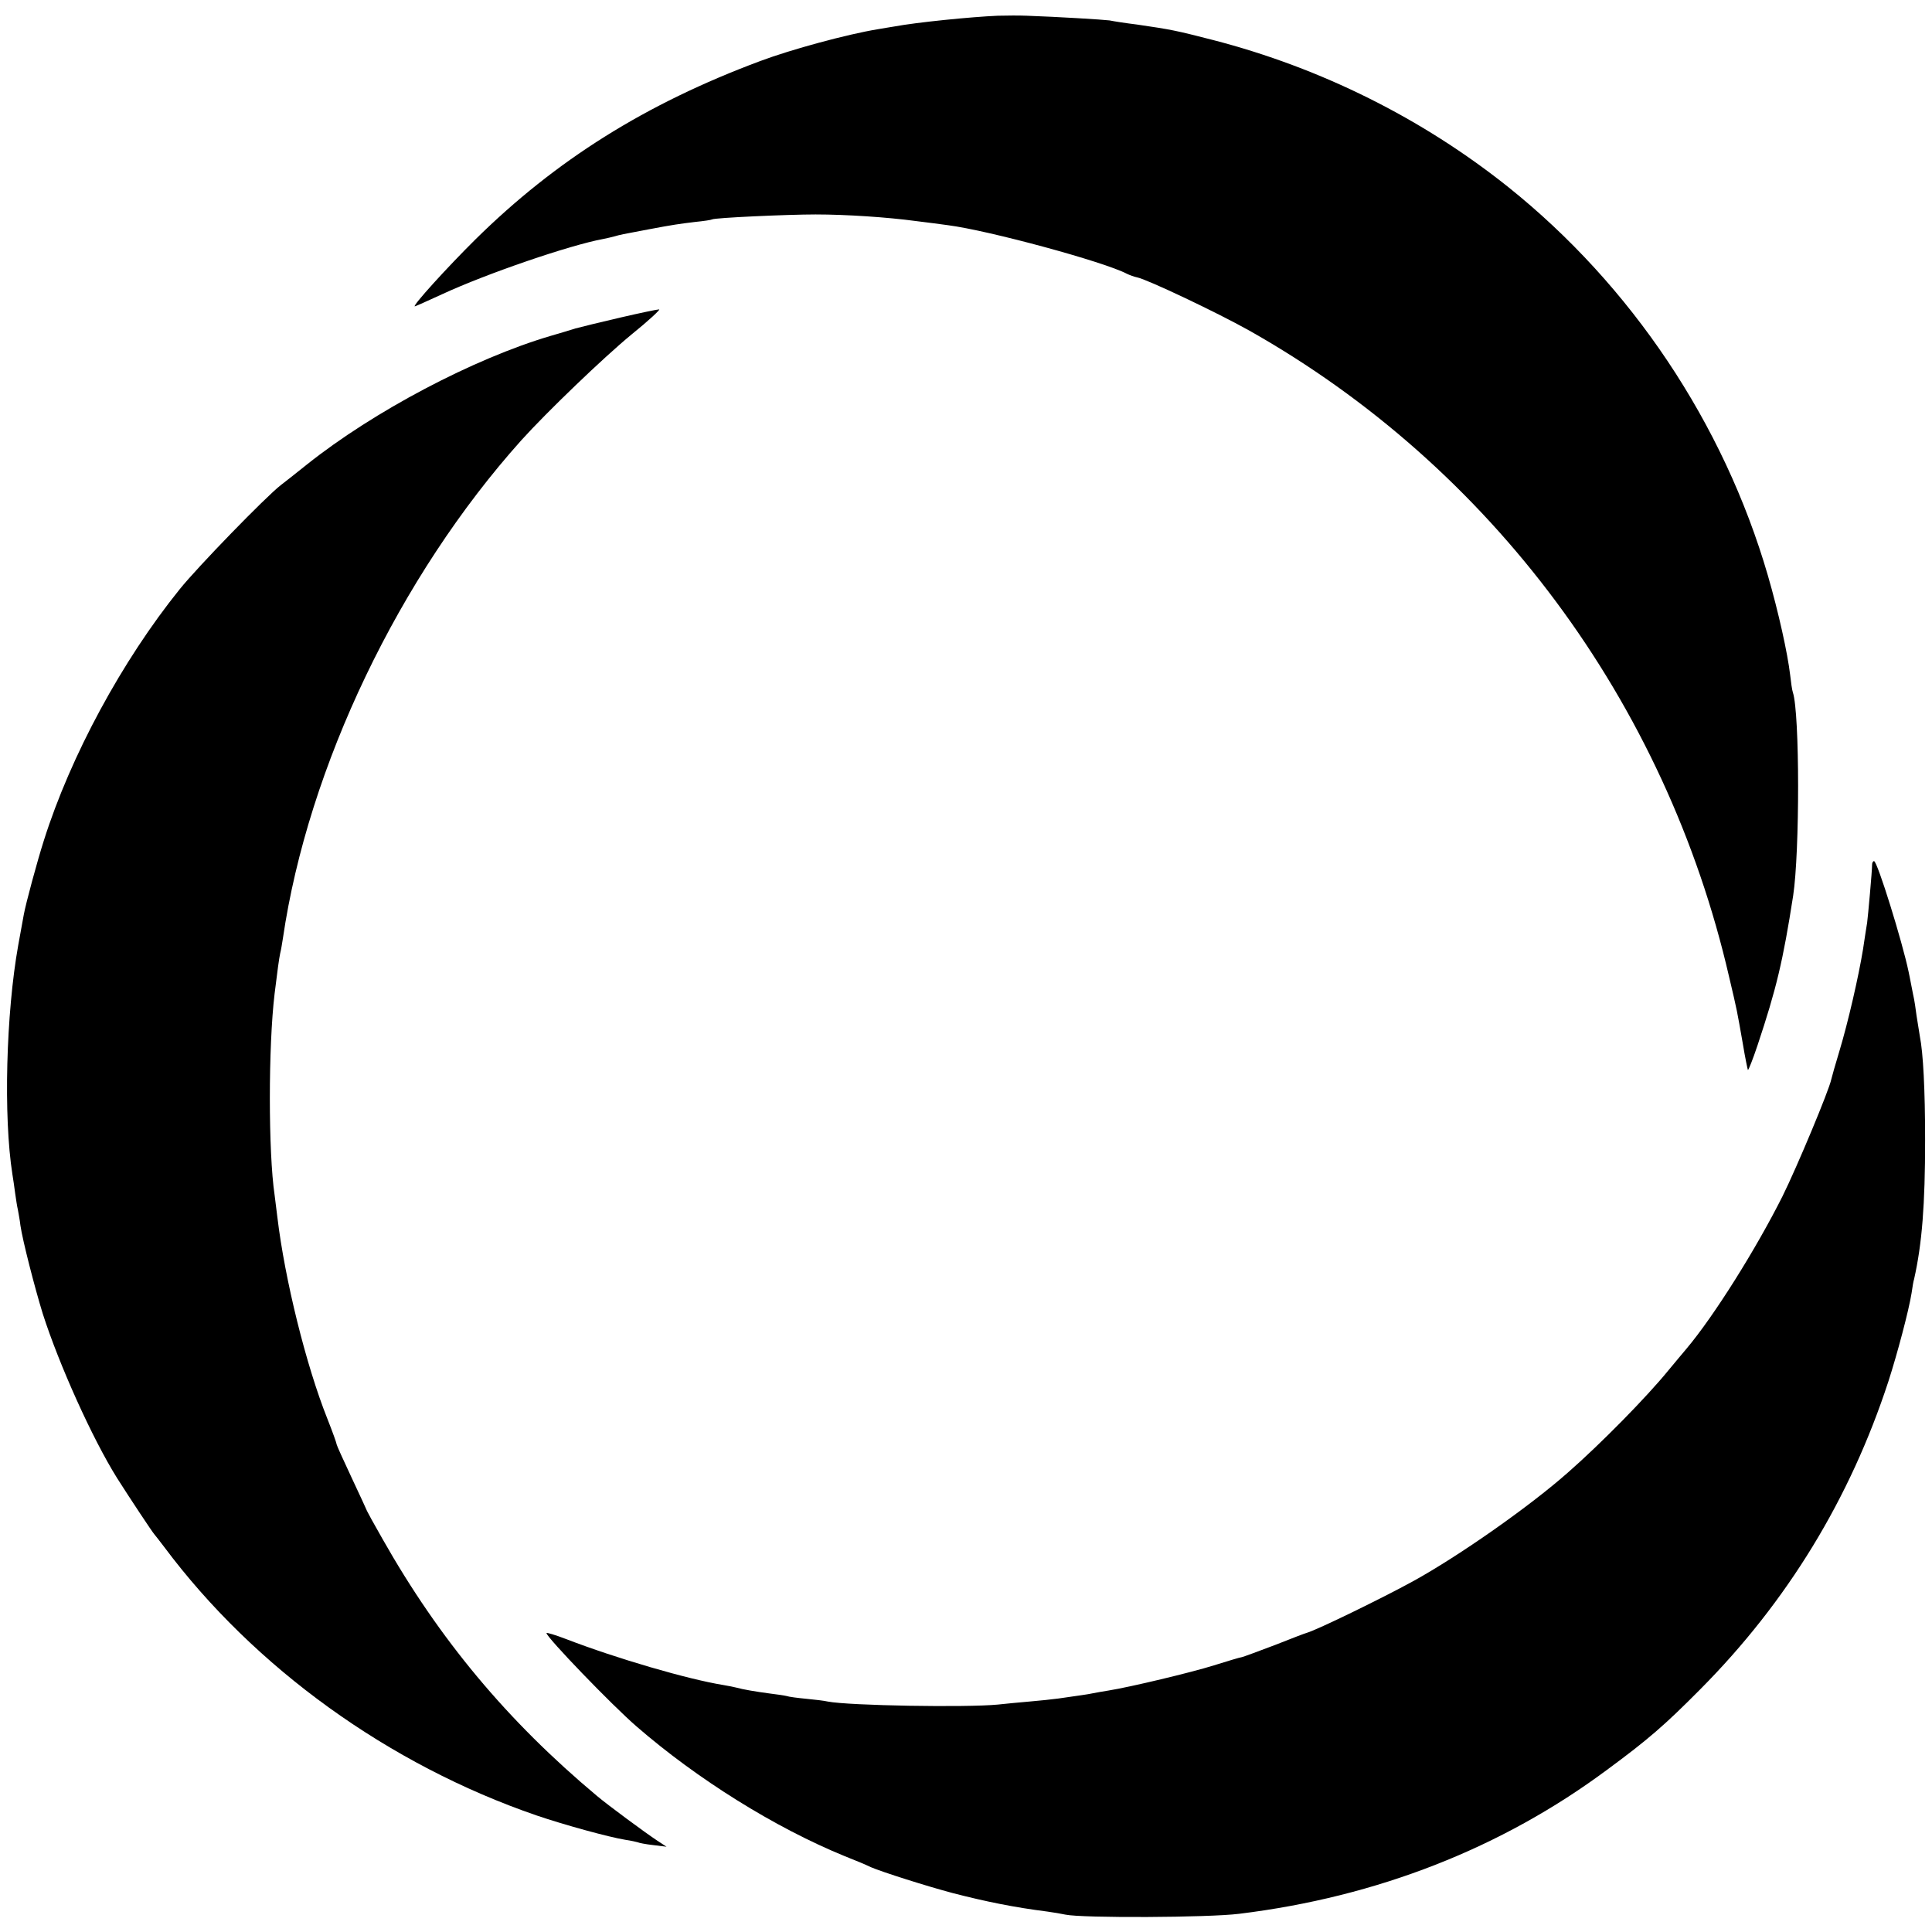 <?xml version="1.0" standalone="no"?>
<!DOCTYPE svg PUBLIC "-//W3C//DTD SVG 20010904//EN"
 "http://www.w3.org/TR/2001/REC-SVG-20010904/DTD/svg10.dtd">
<svg version="1.0" xmlns="http://www.w3.org/2000/svg"
 width="700pt" height="700pt" viewBox="0 0 700 700"
 preserveAspectRatio="xMidYMid meet">
<g transform="translate(0,700) scale(0.1,-0.1)"
fill="#000000" stroke="none">
<path d="M3615 6943 c-96 -4 -295 -24 -375 -39 -14 -2 -41 -7 -60 -10 -110
-18 -313 -73 -425 -115 -416 -155 -741 -359 -1033 -647 -102 -101 -230 -242
-219 -242 2 0 47 20 99 44 162 75 463 178 583 200 14 3 33 7 43 10 17 5 25 7
122 25 90 17 112 20 170 27 30 3 57 7 60 9 9 6 274 18 375 18 110 0 261 -10
364 -24 42 -5 94 -12 116 -15 147 -19 564 -132 648 -176 10 -5 27 -11 37 -13
36 -7 287 -126 405 -192 877 -494 1511 -1347 1740 -2343 30 -127 28 -119 50
-244 8 -49 17 -91 18 -93 2 -1 18 39 35 90 68 204 92 304 129 542 24 158 24
661 -1 736 -3 8 -7 37 -10 64 -9 77 -42 227 -81 361 -160 550 -494 1049 -940
1406 -312 249 -679 432 -1070 533 -136 35 -152 38 -275 56 -41 5 -86 12 -100
15 -23 3 -186 13 -300 17 -25 1 -72 1 -105 0z"/>
<path d="M2250 5850 c-69 -16 -143 -34 -165 -40 -22 -7 -62 -19 -90 -27 -278
-82 -641 -273 -883 -466 -40 -32 -83 -66 -95 -75 -54 -42 -301 -296 -366 -377
-208 -258 -395 -603 -492 -910 -24 -75 -66 -230 -73 -270 -3 -16 -12 -66 -20
-110 -44 -246 -54 -621 -21 -830 3 -16 7 -48 10 -69 3 -21 7 -48 10 -60 2 -12
7 -37 9 -56 8 -55 52 -226 81 -320 59 -184 179 -451 269 -595 45 -71 129 -198
136 -205 3 -3 18 -23 35 -45 327 -438 814 -789 1350 -973 100 -34 260 -78 321
-88 21 -3 42 -8 45 -9 3 -2 28 -7 55 -10 l49 -6 -35 23 c-41 27 -178 128 -217
161 -325 272 -571 567 -777 931 -31 54 -56 100 -56 101 0 1 -25 55 -55 119
-30 64 -55 119 -55 122 0 4 -15 46 -34 94 -77 193 -154 504 -181 730 -4 30 -8
66 -10 80 -23 155 -23 539 0 730 10 82 16 126 20 145 3 11 7 36 10 55 91 622
422 1312 864 1805 93 103 297 299 399 383 62 50 107 92 100 91 -7 0 -69 -13
-138 -29z"/>
<path d="M6783 3868 c0 -24 -15 -189 -18 -211 -2 -12 -9 -56 -15 -97 -16 -98
-54 -264 -86 -370 -14 -46 -27 -92 -29 -101 -8 -39 -123 -315 -177 -424 -96
-191 -247 -432 -347 -551 -14 -17 -44 -52 -66 -79 -79 -97 -245 -266 -365
-371 -138 -122 -393 -301 -560 -393 -111 -61 -347 -176 -385 -187 -5 -1 -57
-21 -115 -44 -58 -22 -112 -42 -120 -44 -8 -1 -54 -15 -102 -30 -79 -25 -305
-79 -381 -91 -18 -3 -43 -7 -57 -10 -24 -5 -43 -7 -125 -19 -22 -3 -69 -8
-105 -11 -36 -3 -87 -8 -115 -11 -114 -11 -538 -4 -616 11 -12 3 -47 7 -78 10
-31 3 -63 7 -71 10 -8 2 -35 6 -60 9 -53 7 -99 15 -120 21 -8 2 -31 7 -50 10
-129 21 -386 96 -568 166 -39 15 -72 25 -72 22 0 -15 238 -262 326 -338 220
-191 502 -367 754 -470 36 -14 79 -32 95 -40 39 -17 206 -70 297 -94 120 -31
224 -52 343 -67 22 -3 51 -8 65 -11 61 -13 519 -11 630 3 499 61 951 238 1333
522 148 109 208 161 337 291 316 318 543 691 682 1116 32 99 74 257 84 320 3
22 7 45 9 50 29 129 40 270 40 505 0 182 -7 315 -19 375 -2 11 -7 45 -12 75
-4 30 -8 57 -9 60 -1 3 -5 25 -10 50 -5 25 -9 47 -10 50 -22 106 -113 400
-125 400 -4 0 -7 -6 -7 -12z"/>
</g>
</svg>
